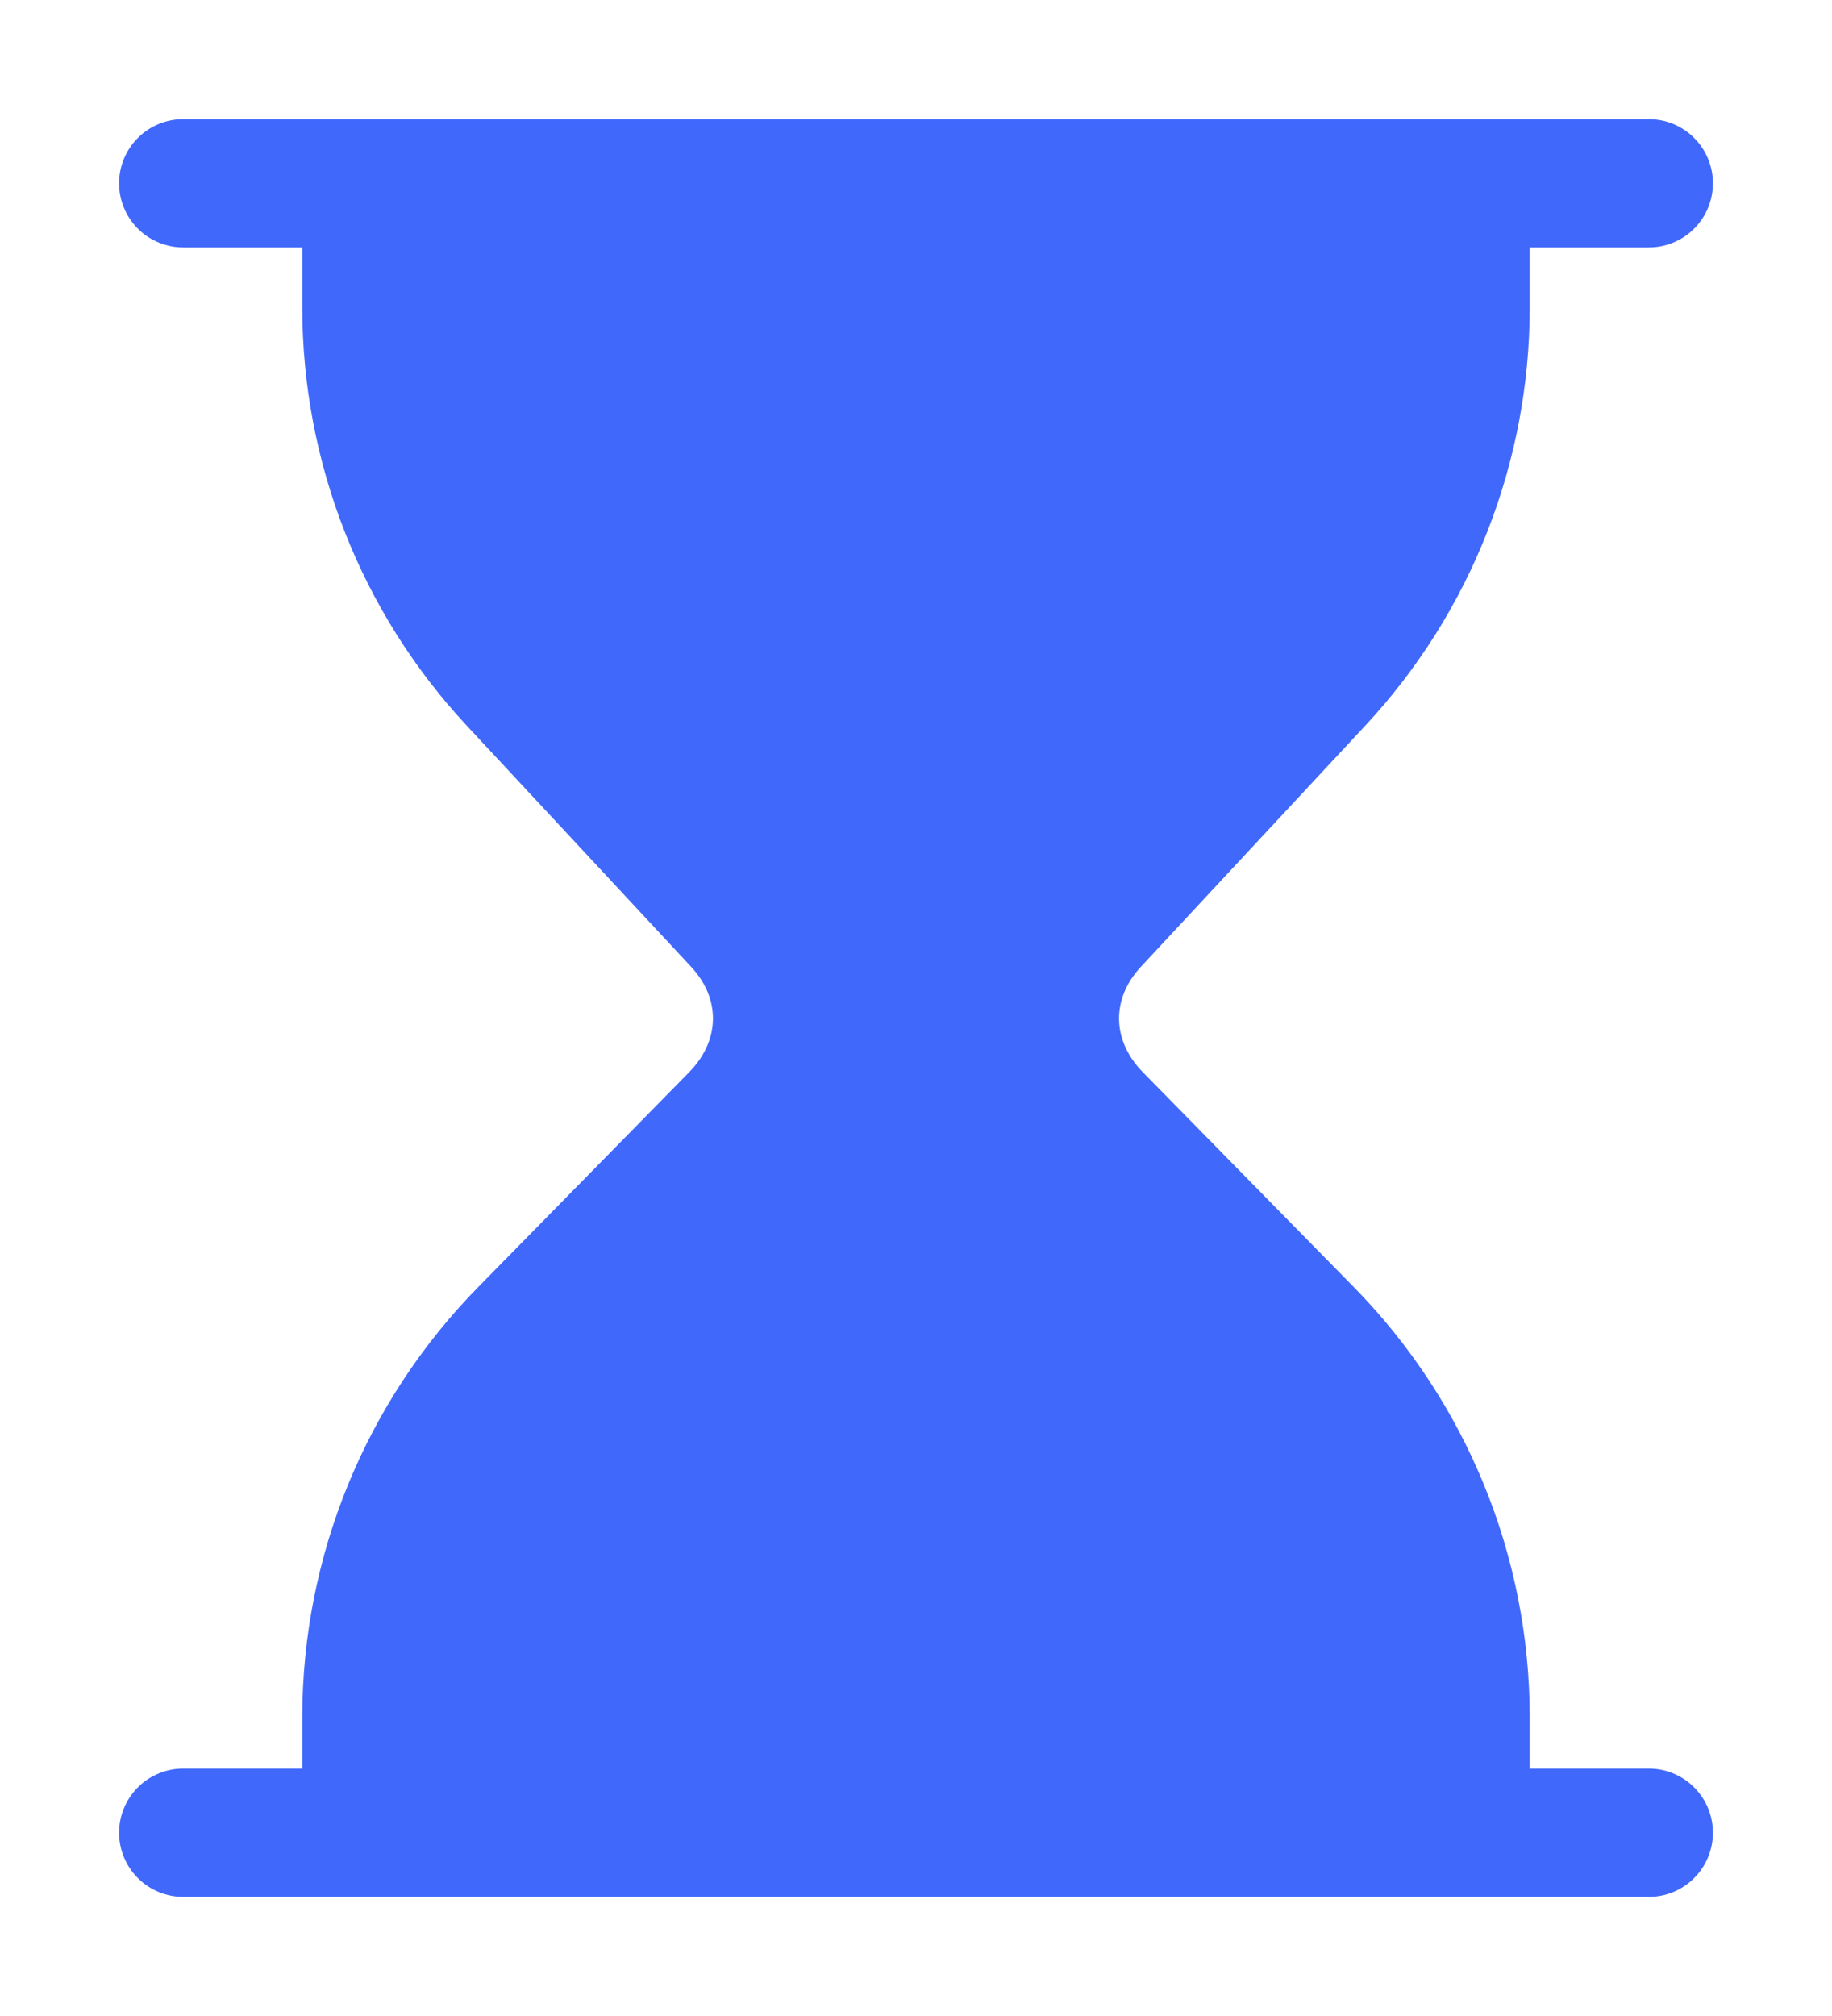 <?xml version="1.0" encoding="UTF-8"?> <svg xmlns="http://www.w3.org/2000/svg" width="10" height="11" viewBox="0 0 10 11" fill="none"><path d="M8 1H2V1.677C2 2.435 2.287 3.166 2.804 3.721L4.028 5.036C4.319 5.348 4.312 5.79 4.011 6.096L2.86 7.268C2.309 7.829 2 8.584 2 9.37V10H8V9.37C8 8.584 7.691 7.829 7.14 7.268L5.989 6.096C5.688 5.79 5.681 5.348 5.972 5.036L7.196 3.721C7.713 3.166 8 2.435 8 1.677V1Z" fill="#4068FB"></path><path d="M1 1H9M1 10H9M8 1V1.677C8 2.435 7.713 3.166 7.196 3.721L5.972 5.036C5.681 5.348 5.688 5.79 5.989 6.096L7.14 7.268C7.691 7.829 8 8.584 8 9.37V10M2 1V1.677C2 2.435 2.287 3.166 2.804 3.721L4.028 5.036C4.319 5.348 4.312 5.79 4.011 6.096L2.86 7.268C2.309 7.829 2 8.584 2 9.37V10" stroke="#4068FB" stroke-width="0.7" stroke-linecap="round" stroke-linejoin="round"></path></svg> 